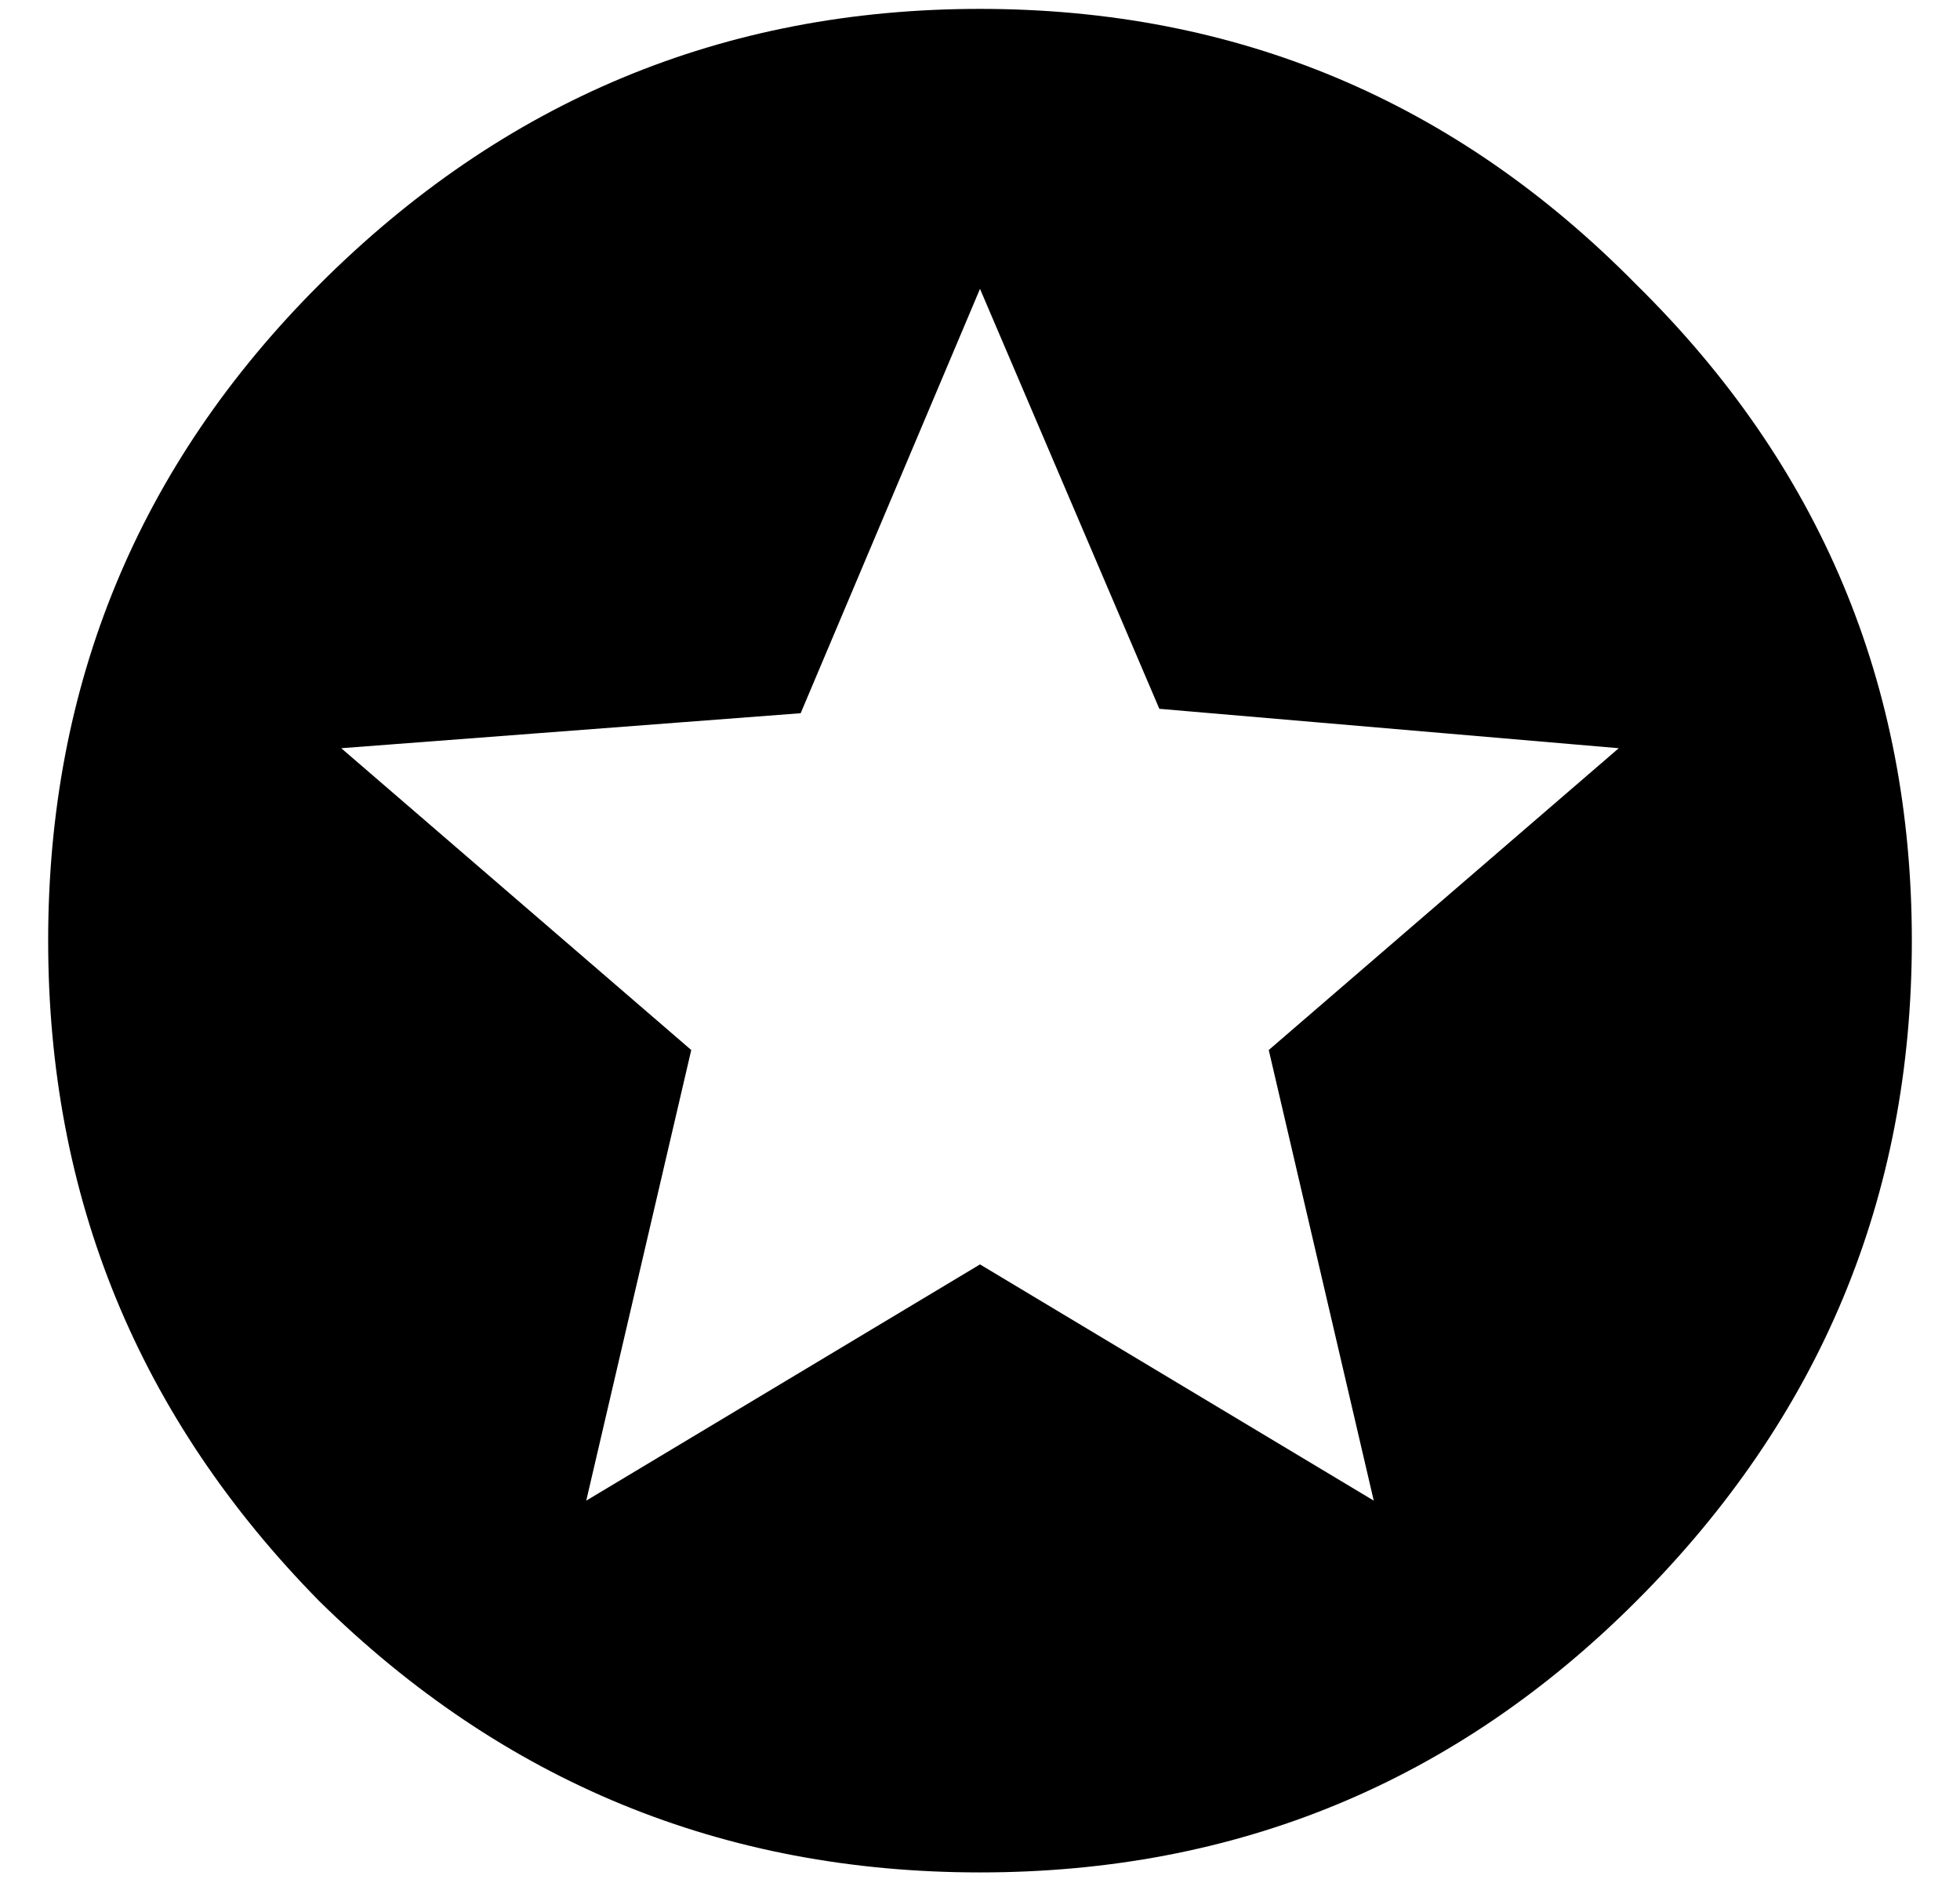 <svg width="28" height="27" viewBox="0 0 28 27" fill="none" xmlns="http://www.w3.org/2000/svg">
<path d="M19.625 21.44L18.125 15.002L23.125 10.69L16.562 10.127L14 4.127L11.438 10.19L4.875 10.69L9.875 15.002L8.375 21.44L14 18.065L19.625 21.44ZM4.562 4.065C7.188 1.44 10.333 0.127 14 0.127C17.667 0.127 20.792 1.44 23.375 4.065C26 6.648 27.312 9.773 27.312 13.44C27.312 17.107 26 20.252 23.375 22.877C20.792 25.461 17.667 26.752 14 26.752C10.333 26.752 7.188 25.461 4.562 22.877C1.979 20.252 0.688 17.107 0.688 13.44C0.688 9.773 1.979 6.648 4.562 4.065Z" fill="black"/>
</svg>
